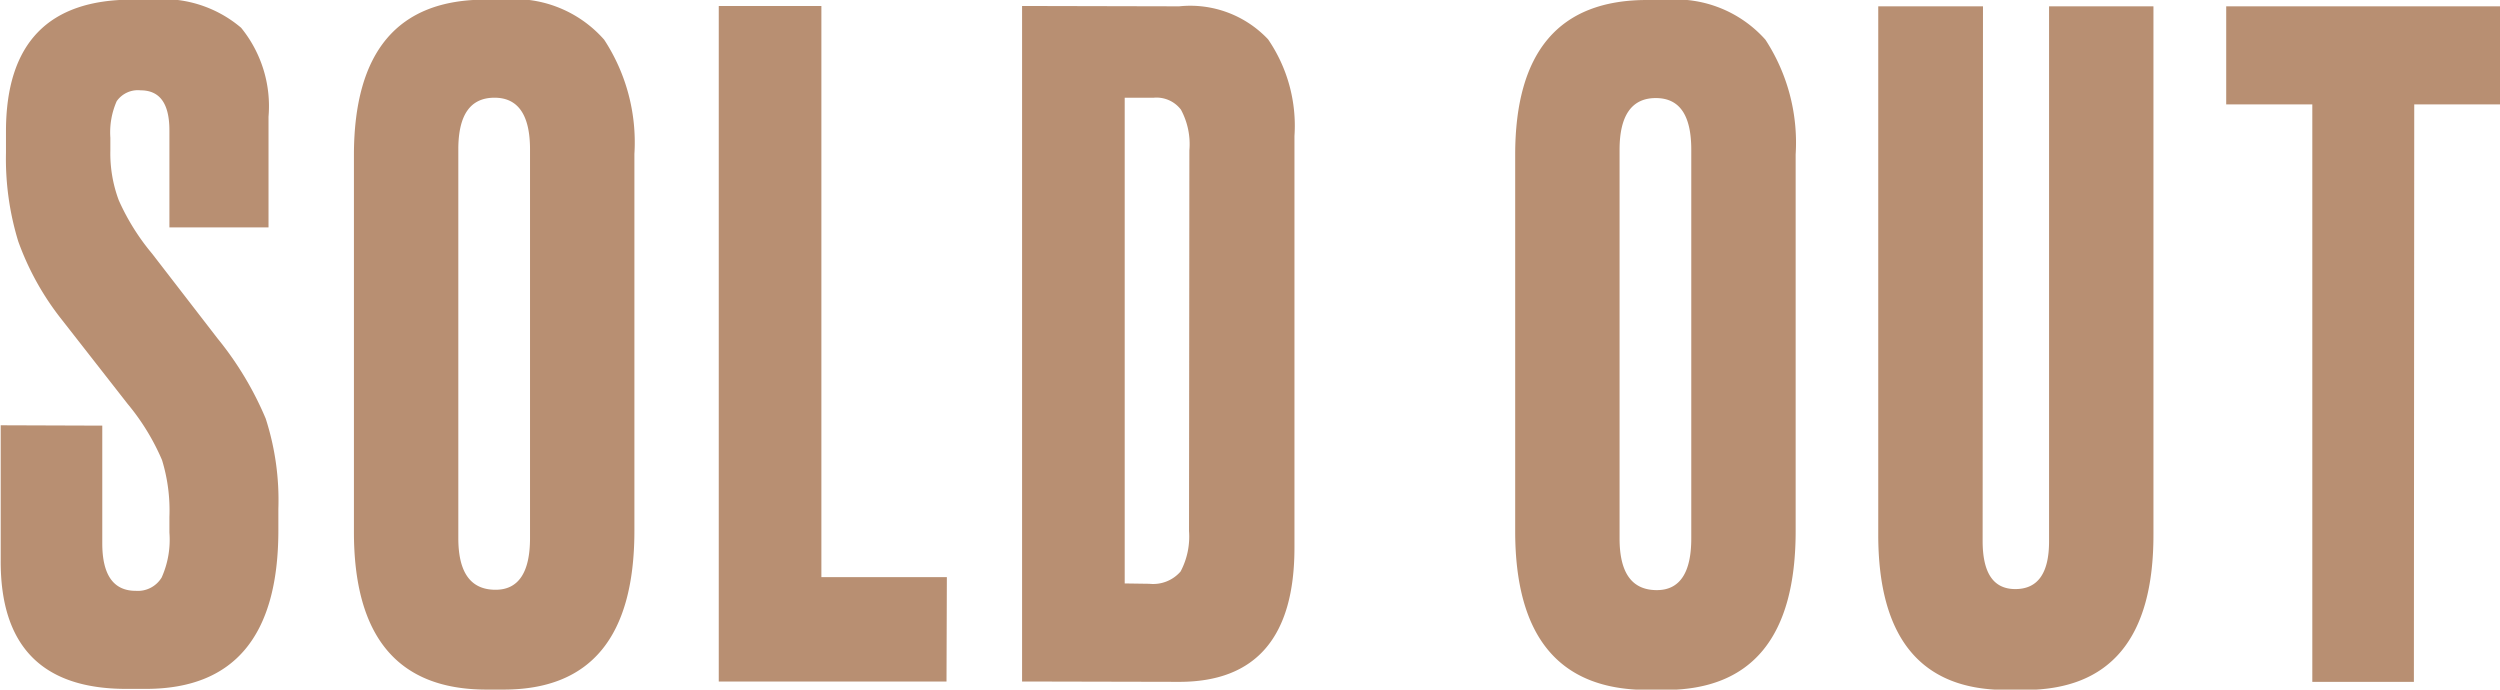 <?xml version="1.0" encoding="UTF-8"?> <svg xmlns="http://www.w3.org/2000/svg" width="71.13" height="19.62" viewBox="0 0 71.13 19.62"> <defs> <style> .cls-1 { fill: #b88f72; fill-rule: evenodd; } </style> </defs> <path id="SOLD_OUT" data-name="SOLD OUT" class="cls-1" d="M1094.01,4973.92v0.62a8.02,8.02,0,0,0,.35,2.52,7.863,7.863,0,0,0,1.25,2.24l1.86,2.38a6.482,6.482,0,0,1,.98,1.6,4.884,4.884,0,0,1,.21,1.62v0.44a2.637,2.637,0,0,1-.22,1.28,0.792,0.792,0,0,1-.74.38c-0.63,0-.95-0.45-0.95-1.35v-3.35l-2.89-.01v3.85q-0.015,3.645,3.56,3.65h0.57q3.765,0,3.77-4.5v-0.62a7.549,7.549,0,0,0-.36-2.57,9.346,9.346,0,0,0-1.37-2.28l-1.86-2.41a6.443,6.443,0,0,1-.95-1.52,3.8,3.8,0,0,1-.24-1.42v-0.36a2.2,2.2,0,0,1,.18-1.04,0.735,0.735,0,0,1,.68-0.31c0.55,0,.82.38,0.82,1.14v2.76h2.82v-3.15a3.532,3.532,0,0,0-.78-2.53,3.431,3.431,0,0,0-2.55-.8h-0.55q-3.585,0-3.59,3.74h0Zm17.02-2.6a3.4,3.4,0,0,0-2.89-1.14h-0.49q-3.735,0-3.74,4.42v10.69c-0.01,3.02,1.25,4.52,3.77,4.52h0.49c2.48,0,3.72-1.5,3.72-4.52v-10.72A5.329,5.329,0,0,0,1111.03,4971.32Zm-3.09,15.65c-0.71,0-1.06-.49-1.06-1.47v-11.06c0-.98.34-1.47,1.03-1.47,0.67,0,1.01.49,1.01,1.47v11.06c0,0.98-.33,1.47-0.98,1.47h0Zm6.35,2.61h6.48l0.01-2.97h-3.57v-16.25h-2.92v19.22Zm13.1,0.01q3.285,0,3.28-3.83v-11.7a4.352,4.352,0,0,0-.75-2.75,3.041,3.041,0,0,0-2.53-.94l-4.47-.01v19.22Zm-0.72-16.62a0.873,0.873,0,0,1,.77.34,2.066,2.066,0,0,1,.24,1.16l-0.01,10.83a2.119,2.119,0,0,1-.24,1.15,1.031,1.031,0,0,1-.89.35l-0.7-.01v-13.82h0.83Zm17.4-1.65a3.42,3.42,0,0,0-2.88-1.13h-0.49q-3.75,0-3.75,4.41v10.7c0,3.01,1.25,4.52,3.77,4.52h0.49q3.72,0,3.72-4.52v-10.72A5.361,5.361,0,0,0,1144.07,4971.32Zm-3.09,15.66c-0.71,0-1.06-.49-1.06-1.47v-11.06c0-.98.35-1.47,1.03-1.47s1.01,0.49,1.01,1.47v11.06c0,0.98-.33,1.47-0.98,1.47h0Zm9.94,2.84h0.52q3.675,0,3.67-4.42v-15.03h-2.97v15.22c0,0.91-.32,1.36-0.96,1.36-0.62,0-.93-0.45-0.93-1.37l0.01-15.21h-2.98v15.03c0,2.95,1.22,4.42,3.64,4.42h0Zm6.26-16.66h2.45v16.43h2.89l0.01-16.43h2.45v-2.79h-7.8v2.79Z" transform="translate(-1093.84 -4970.19)"></path> </svg> 